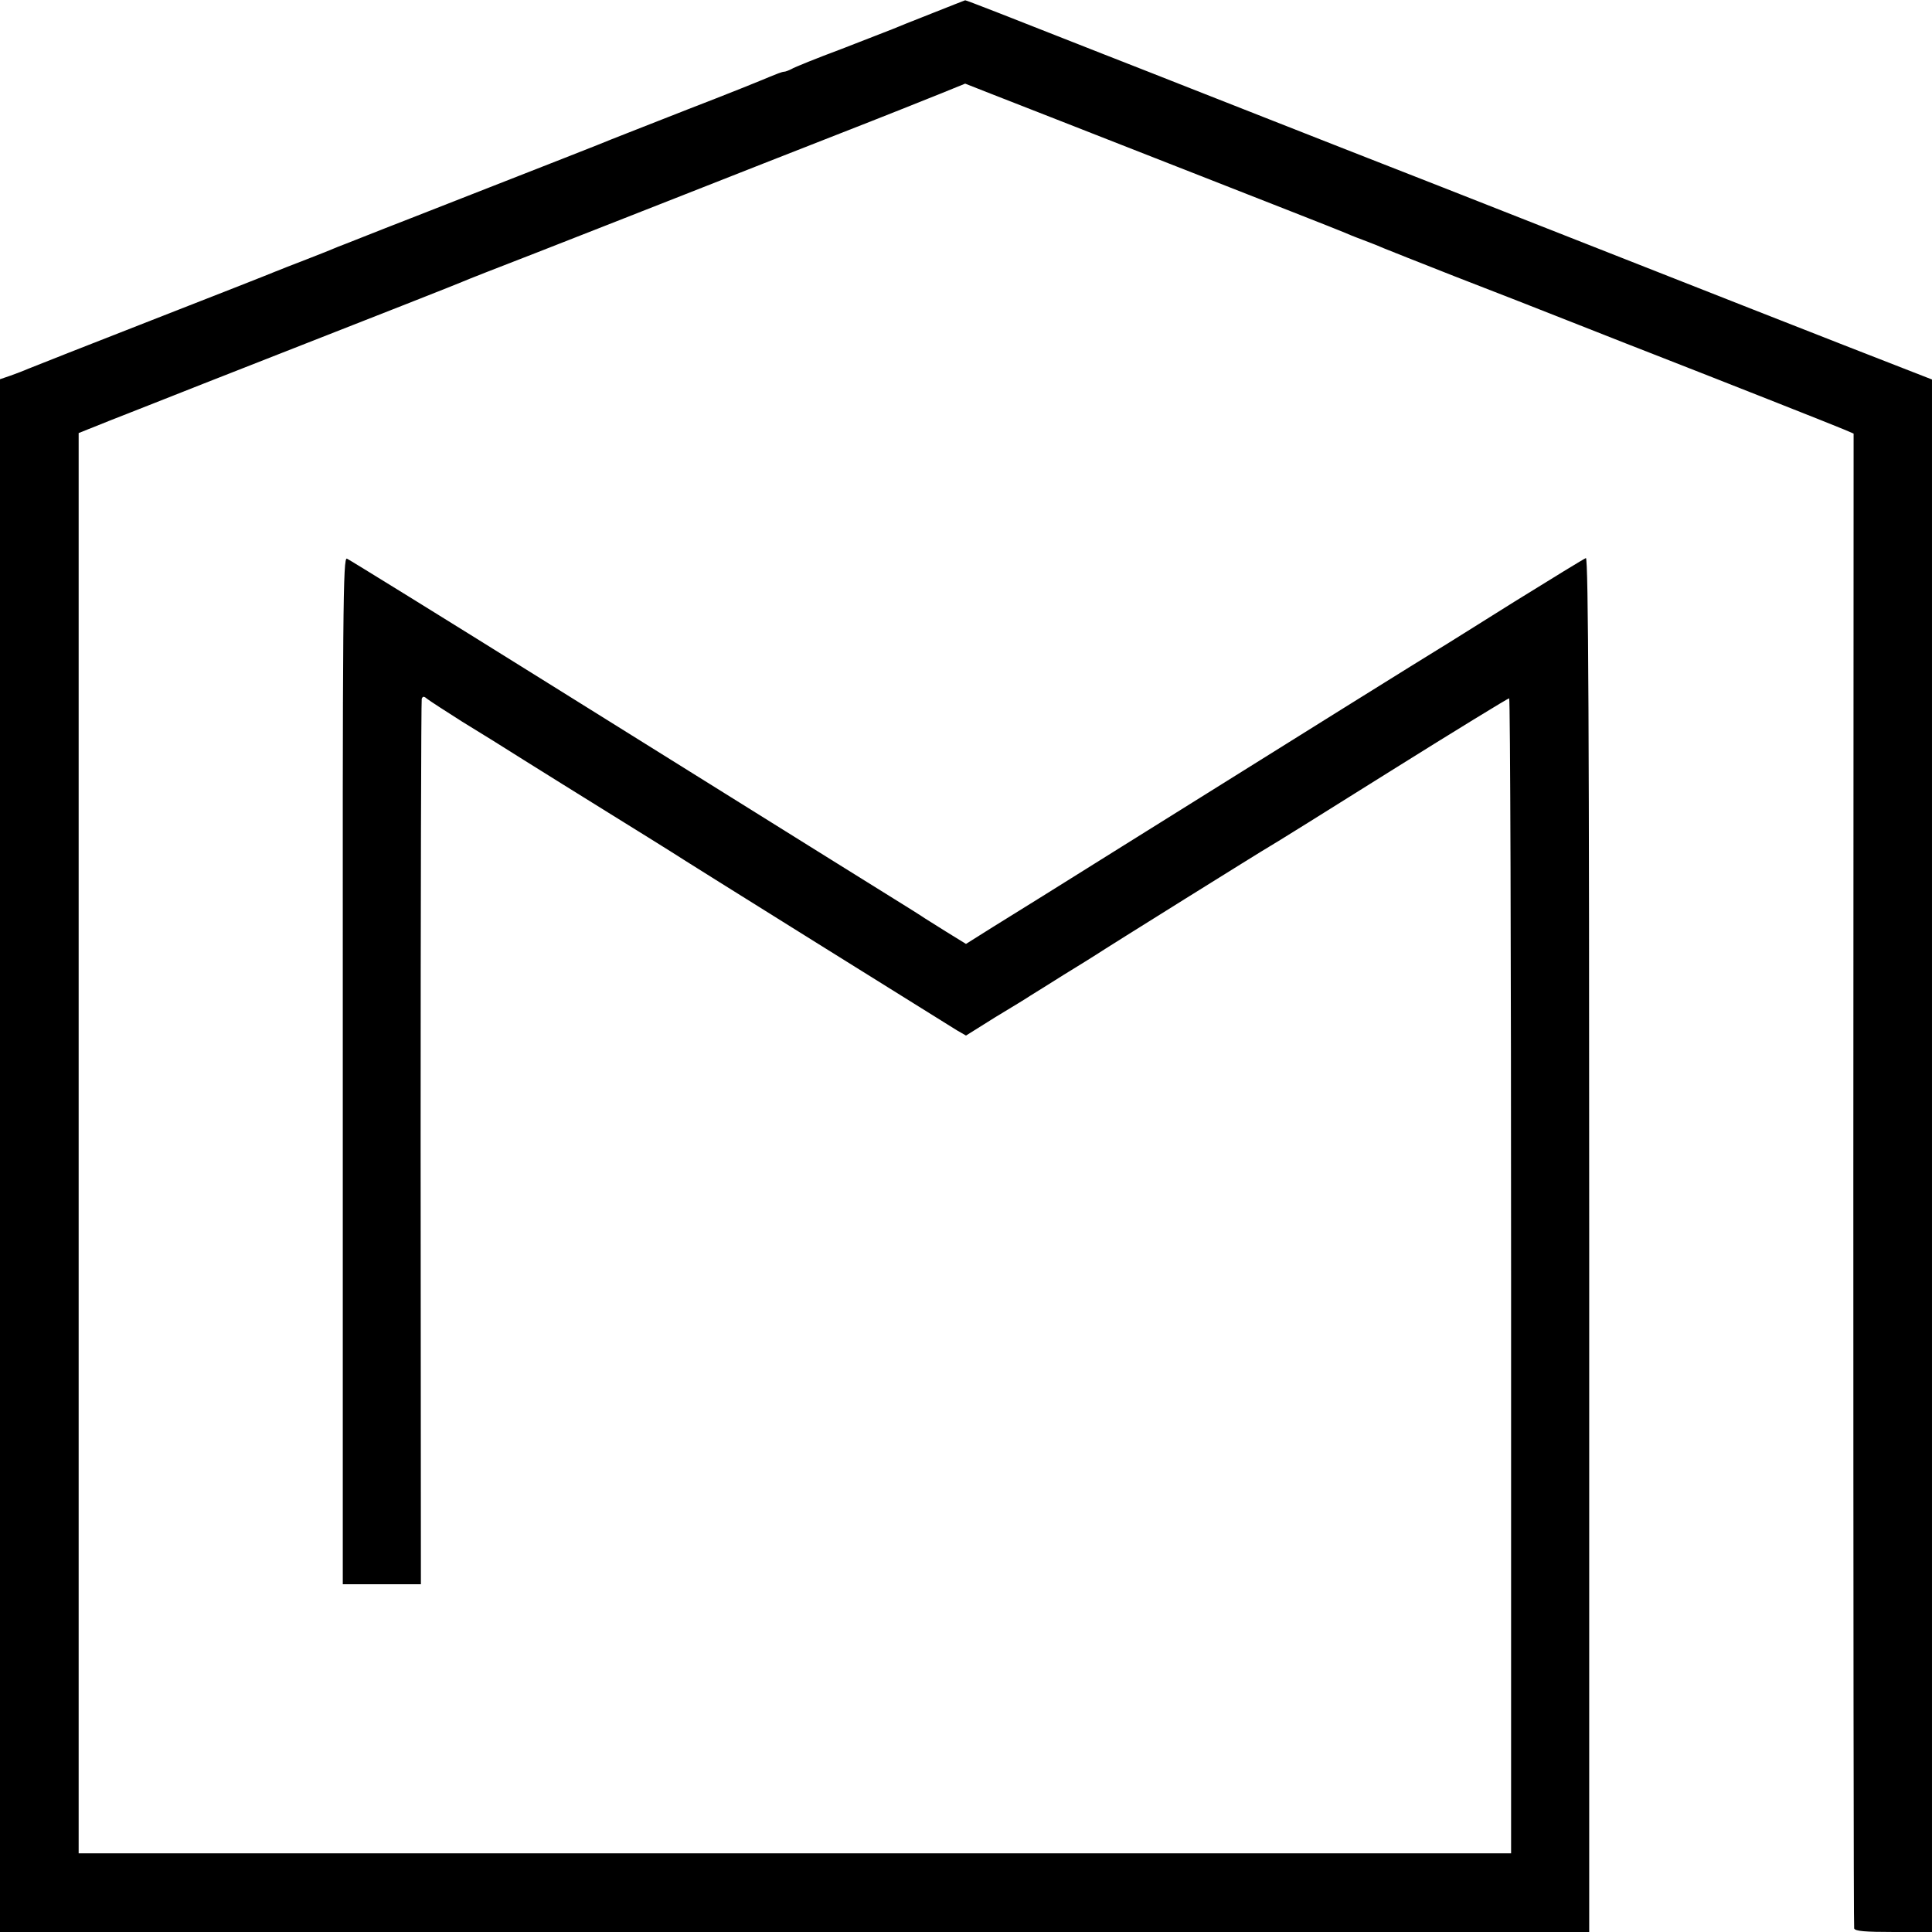 <?xml version="1.0" standalone="no"?>
<!DOCTYPE svg PUBLIC "-//W3C//DTD SVG 20010904//EN"
 "http://www.w3.org/TR/2001/REC-SVG-20010904/DTD/svg10.dtd">
<svg version="1.0" xmlns="http://www.w3.org/2000/svg"
 width="700pt" height="700pt" viewBox="0 0 700 700"
 preserveAspectRatio="xMidYMid meet">
<g transform="translate(0,700) scale(0.1,-0.1)"
fill="#000000" stroke="none">
<path d="M3375 6951 c-66 -26 -129 -51 -140 -56 -11 -4 -94 -37 -185 -72 -91
-34 -173 -67 -182 -73 -10 -5 -22 -10 -28 -10 -6 0 -29 -9 -53 -19 -23 -10
-154 -63 -292 -116 -137 -54 -263 -103 -280 -110 -28 -12 -181 -72 -725 -285
-129 -50 -248 -98 -265 -104 -16 -7 -68 -28 -115 -46 -47 -18 -98 -38 -115
-45 -16 -7 -217 -86 -445 -175 -228 -89 -428 -168 -445 -175 -16 -7 -47 -19
-67 -26 l-38 -13 0 -2813 0 -2813 2879 0 2879 0 0 2491 c0 1849 -3 2489 -12
2487 -6 -2 -122 -73 -259 -158 -136 -85 -258 -162 -272 -170 -27 -16 -528
-328 -1145 -714 -206 -129 -419 -262 -473 -295 l-97 -61 -73 45 c-39 25 -79
49 -87 55 -8 6 -157 98 -330 206 -173 108 -635 396 -1026 640 -391 244 -718
446 -727 450 -14 5 -16 -160 -15 -1855 l0 -1861 142 0 141 0 -1 1598 c0 878 2
1603 4 1610 4 10 8 10 21 -1 9 -7 66 -44 126 -82 61 -37 162 -100 225 -140 63
-40 201 -125 305 -190 105 -65 206 -128 225 -140 45 -30 995 -622 1037 -648
l33 -19 107 67 c60 36 117 71 127 78 11 7 65 40 120 75 56 34 108 67 116 72
39 26 608 381 628 392 13 7 212 131 443 276 230 144 423 262 427 262 4 0 7
-942 7 -2092 l0 -2093 -2595 0 -2595 0 0 2573 0 2573 110 44 c61 24 214 84
340 134 699 274 922 362 940 370 11 5 130 52 265 104 135 53 378 148 540 212
162 64 417 164 565 222 149 58 311 123 361 143 l91 37 94 -37 c52 -20 355
-139 674 -264 319 -125 589 -231 600 -236 11 -5 45 -19 75 -30 30 -11 64 -25
75 -30 11 -5 126 -50 255 -101 129 -50 332 -129 450 -176 118 -47 242 -95 275
-108 256 -100 656 -258 686 -271 l35 -15 -1 -2702 c0 -1486 1 -2708 3 -2714 3
-10 41 -13 143 -13 l139 0 0 2813 0 2812 -318 124 c-174 68 -479 188 -677 266
-198 78 -547 215 -775 305 -228 89 -523 205 -655 257 -132 52 -267 105 -300
118 -33 13 -157 62 -275 108 -352 139 -501 197 -503 196 -1 0 -56 -22 -122
-48z"/>
</g>
</svg>
